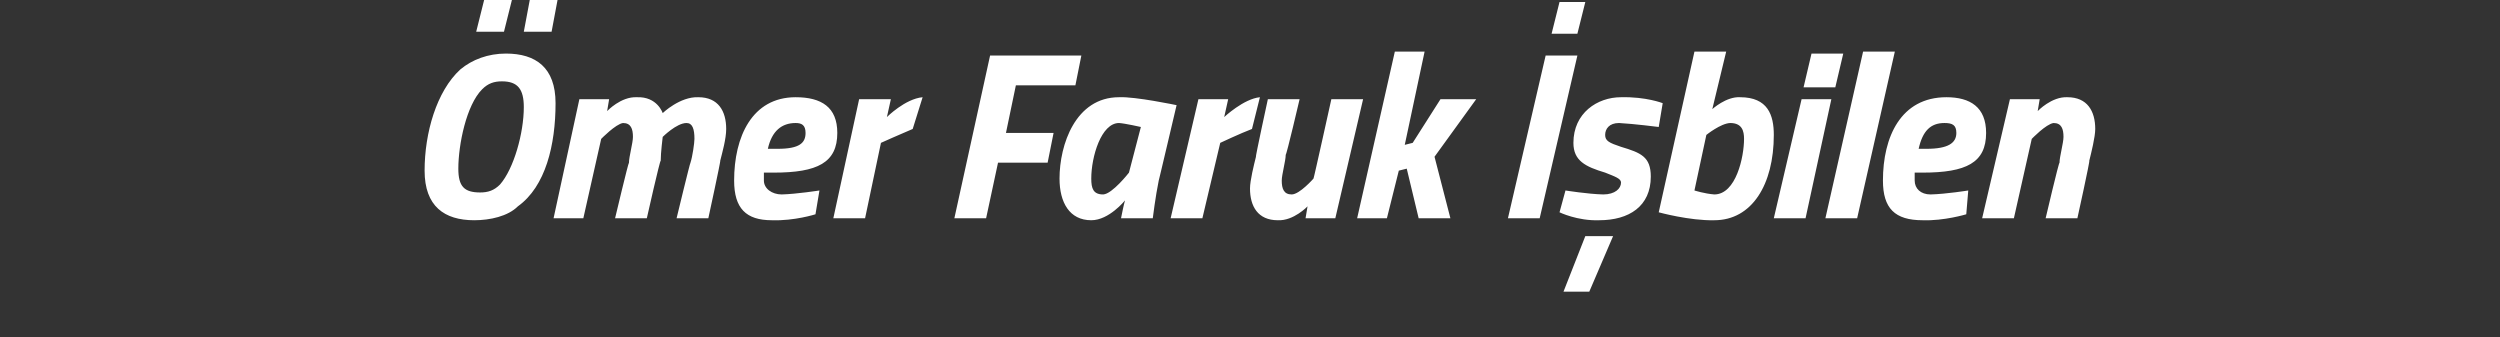 <?xml version="1.0" standalone="no"?>
<!DOCTYPE svg PUBLIC "-//W3C//DTD SVG 1.1//EN" "http://www.w3.org/Graphics/SVG/1.1/DTD/svg11.dtd">
<svg xmlns="http://www.w3.org/2000/svg" version="1.1" width="126px" height="17px" viewBox="0 0 126 17">
  <rect x="0" y="0" width="126" height="17" fill="#333333" stroke="none"/>
  <desc>mer Faruk bilen</desc>
  <defs/>
  <g id="Polygon388066">
    <path d="M 24.4 0 L 25.8 0 L 25.4 1.6 L 24 1.6 L 24.4 0 Z M 26.7 0 L 28.1 0 L 27.8 1.6 L 26.4 1.6 L 26.7 0 Z M 25.2 9.3 C 25.9 8.5 26.4 6.7 26.4 5.4 C 26.4 4.5 26.1 4.1 25.3 4.1 C 24.9 4.1 24.6 4.2 24.3 4.5 C 23.5 5.3 23.1 7.3 23.1 8.5 C 23.1 9.4 23.4 9.7 24.2 9.7 C 24.6 9.7 24.9 9.6 25.2 9.3 Z M 21.4 8.6 C 21.4 6.7 22 4.6 23.2 3.5 C 23.8 3 24.6 2.7 25.5 2.7 C 27 2.7 28 3.4 28 5.2 C 28 7.3 27.5 9.4 26.1 10.4 C 25.6 10.9 24.7 11.1 23.9 11.1 C 22.4 11.1 21.4 10.4 21.4 8.6 Z M 31 11 C 31 11 31.67 8.18 31.7 8.2 C 31.7 7.9 31.9 7.2 31.9 6.9 C 31.9 6.5 31.8 6.2 31.4 6.2 C 31.03 6.25 30.3 7 30.3 7 L 29.4 11 L 27.9 11 L 29.2 5 L 30.7 5 L 30.6 5.6 C 30.6 5.6 31.29 4.86 32.1 4.9 C 33.13 4.86 33.4 5.7 33.4 5.7 C 33.4 5.7 34.27 4.86 35.2 4.9 C 36.2 4.9 36.6 5.6 36.6 6.5 C 36.6 7 36.4 7.7 36.3 8.1 C 36.34 8.06 35.7 11 35.7 11 L 34.1 11 C 34.1 11 34.78 8.18 34.8 8.2 C 34.9 7.9 35 7.2 35 7 C 35 6.5 34.9 6.2 34.6 6.2 C 34.1 6.2 33.4 6.9 33.4 6.9 C 33.4 6.9 33.3 7.7 33.3 8.1 C 33.26 8.06 32.6 11 32.6 11 L 31 11 Z M 41.3 9.6 L 41.1 10.8 C 41.1 10.8 40.04 11.14 38.9 11.1 C 37.6 11.1 37 10.5 37 9.1 C 37 6.9 37.9 4.9 40.1 4.9 C 41.4 4.9 42.2 5.4 42.2 6.7 C 42.2 8.2 41.2 8.7 39 8.7 C 39 8.7 38.5 8.7 38.5 8.7 C 38.5 8.8 38.5 8.9 38.5 9.1 C 38.5 9.5 38.9 9.8 39.4 9.8 C 40.15 9.78 41.3 9.6 41.3 9.6 Z M 39.2 7.5 C 40.3 7.5 40.6 7.2 40.6 6.7 C 40.6 6.3 40.4 6.2 40.1 6.2 C 39.4 6.2 38.9 6.6 38.7 7.5 C 38.7 7.5 39.2 7.5 39.2 7.5 Z M 43.3 5 L 44.9 5 L 44.7 5.9 C 44.7 5.9 45.62 4.98 46.5 4.9 C 46.5 4.9 46 6.5 46 6.5 C 45.47 6.72 44.4 7.2 44.4 7.2 L 43.6 11 L 42 11 L 43.3 5 Z M 49.9 2.8 L 54.5 2.8 L 54.2 4.3 L 51.2 4.3 L 50.7 6.7 L 53.1 6.7 L 52.8 8.2 L 50.3 8.2 L 49.7 11 L 48.1 11 L 49.9 2.8 Z M 53.4 9 C 53.4 7.3 54.2 4.9 56.4 4.9 C 57.21 4.86 59.3 5.3 59.3 5.3 C 59.3 5.3 58.4 9.13 58.4 9.1 C 58.24 9.87 58.1 11 58.1 11 L 56.5 11 C 56.5 11 56.64 10.29 56.7 10.1 C 56.7 10.1 55.9 11.1 55 11.1 C 53.9 11.1 53.4 10.2 53.4 9 Z M 55 9 C 55 9.5 55.1 9.8 55.6 9.8 C 56.06 9.78 56.9 8.7 56.9 8.7 L 57.5 6.4 C 57.5 6.4 56.71 6.22 56.4 6.2 C 55.5 6.2 55 7.9 55 9 Z M 60.4 5 L 61.9 5 L 61.7 5.9 C 61.7 5.9 62.68 4.98 63.5 4.9 C 63.5 4.9 63.1 6.5 63.1 6.5 C 62.52 6.72 61.5 7.2 61.5 7.2 L 60.6 11 L 59 11 L 60.4 5 Z M 68.7 5 L 67.3 11 L 65.8 11 L 65.9 10.4 C 65.9 10.4 65.2 11.14 64.4 11.1 C 63.4 11.1 63 10.4 63 9.5 C 63 9.1 63.2 8.3 63.3 7.9 C 63.26 7.94 63.9 5 63.9 5 L 65.5 5 C 65.5 5 64.84 7.82 64.8 7.8 C 64.8 8.1 64.6 8.8 64.6 9.1 C 64.6 9.5 64.7 9.8 65.1 9.8 C 65.5 9.8 66.2 9 66.2 9 C 66.21 9.03 67.1 5 67.1 5 L 68.7 5 Z M 68.4 11 L 70.3 2.6 L 71.8 2.6 L 70.8 7.3 L 71.2 7.2 L 72.6 5 L 74.4 5 L 72.3 7.9 L 73.1 11 L 71.5 11 L 70.9 8.5 L 70.5 8.6 L 69.9 11 L 68.4 11 Z M 78.6 0.1 L 79.9 0.1 L 79.5 1.7 L 78.2 1.7 L 78.6 0.1 Z M 77.9 2.8 L 79.5 2.8 L 77.6 11 L 76 11 L 77.9 2.8 Z M 83.6 6.4 C 83.6 6.4 82.35 6.24 81.6 6.2 C 81.1 6.2 80.9 6.5 80.9 6.8 C 80.9 7.1 81.1 7.2 81.7 7.4 C 82.7 7.7 83.2 7.9 83.2 8.9 C 83.2 10.4 82.1 11.1 80.6 11.1 C 79.5 11.14 78.6 10.7 78.6 10.7 L 78.9 9.6 C 78.9 9.6 80.02 9.78 80.8 9.8 C 81.4 9.8 81.7 9.5 81.7 9.2 C 81.7 9 81.4 8.9 80.9 8.7 C 79.9 8.4 79.3 8.1 79.3 7.2 C 79.3 5.7 80.5 4.9 81.7 4.9 C 82.97 4.87 83.8 5.2 83.8 5.2 L 83.6 6.4 Z M 78.8 14.7 L 80.1 14.7 L 81.3 11.9 L 79.9 11.9 L 78.8 14.7 Z M 89.4 6.8 C 89.4 9.3 88.3 11.1 86.4 11.1 C 85.16 11.13 83.6 10.7 83.6 10.7 L 85.4 2.6 L 87 2.6 L 86.3 5.5 C 86.3 5.5 87 4.86 87.7 4.9 C 89.1 4.9 89.4 5.8 89.4 6.8 Z M 87.9 7 C 87.9 6.6 87.8 6.2 87.2 6.2 C 86.72 6.22 86 6.8 86 6.8 L 85.4 9.6 C 85.4 9.6 85.9 9.76 86.4 9.8 C 87.5 9.8 87.9 7.9 87.9 7 Z M 90.8 5 L 92.3 5 L 91 11 L 89.4 11 L 90.8 5 Z M 91.3 2.7 L 92.9 2.7 L 92.5 4.4 L 90.9 4.4 L 91.3 2.7 Z M 93.9 2.6 L 95.5 2.6 L 93.6 11 L 92 11 L 93.9 2.6 Z M 99.2 9.6 L 99.1 10.8 C 99.1 10.8 97.98 11.14 96.9 11.1 C 95.5 11.1 94.9 10.5 94.9 9.1 C 94.9 6.9 95.8 4.9 98.1 4.9 C 99.3 4.9 100.1 5.4 100.1 6.7 C 100.1 8.2 99.1 8.7 96.9 8.7 C 96.9 8.7 96.5 8.7 96.5 8.7 C 96.5 8.8 96.5 8.9 96.5 9.1 C 96.5 9.5 96.8 9.8 97.3 9.8 C 98.09 9.78 99.2 9.6 99.2 9.6 Z M 97.1 7.5 C 98.2 7.5 98.6 7.2 98.6 6.7 C 98.6 6.3 98.4 6.2 98 6.2 C 97.3 6.2 96.9 6.6 96.7 7.5 C 96.7 7.5 97.1 7.5 97.1 7.5 Z M 99.9 11 L 101.3 5 L 102.8 5 L 102.7 5.6 C 102.7 5.6 103.4 4.86 104.2 4.9 C 105.2 4.9 105.6 5.6 105.6 6.5 C 105.6 6.9 105.4 7.7 105.3 8.1 C 105.35 8.06 104.7 11 104.7 11 L 103.1 11 C 103.1 11 103.76 8.18 103.8 8.2 C 103.8 7.9 104 7.2 104 6.9 C 104 6.5 103.9 6.2 103.5 6.2 C 103.12 6.25 102.4 7 102.4 7 L 101.5 11 L 99.9 11 Z " stroke="none" fill="#fff"/>
  </g>
</svg>